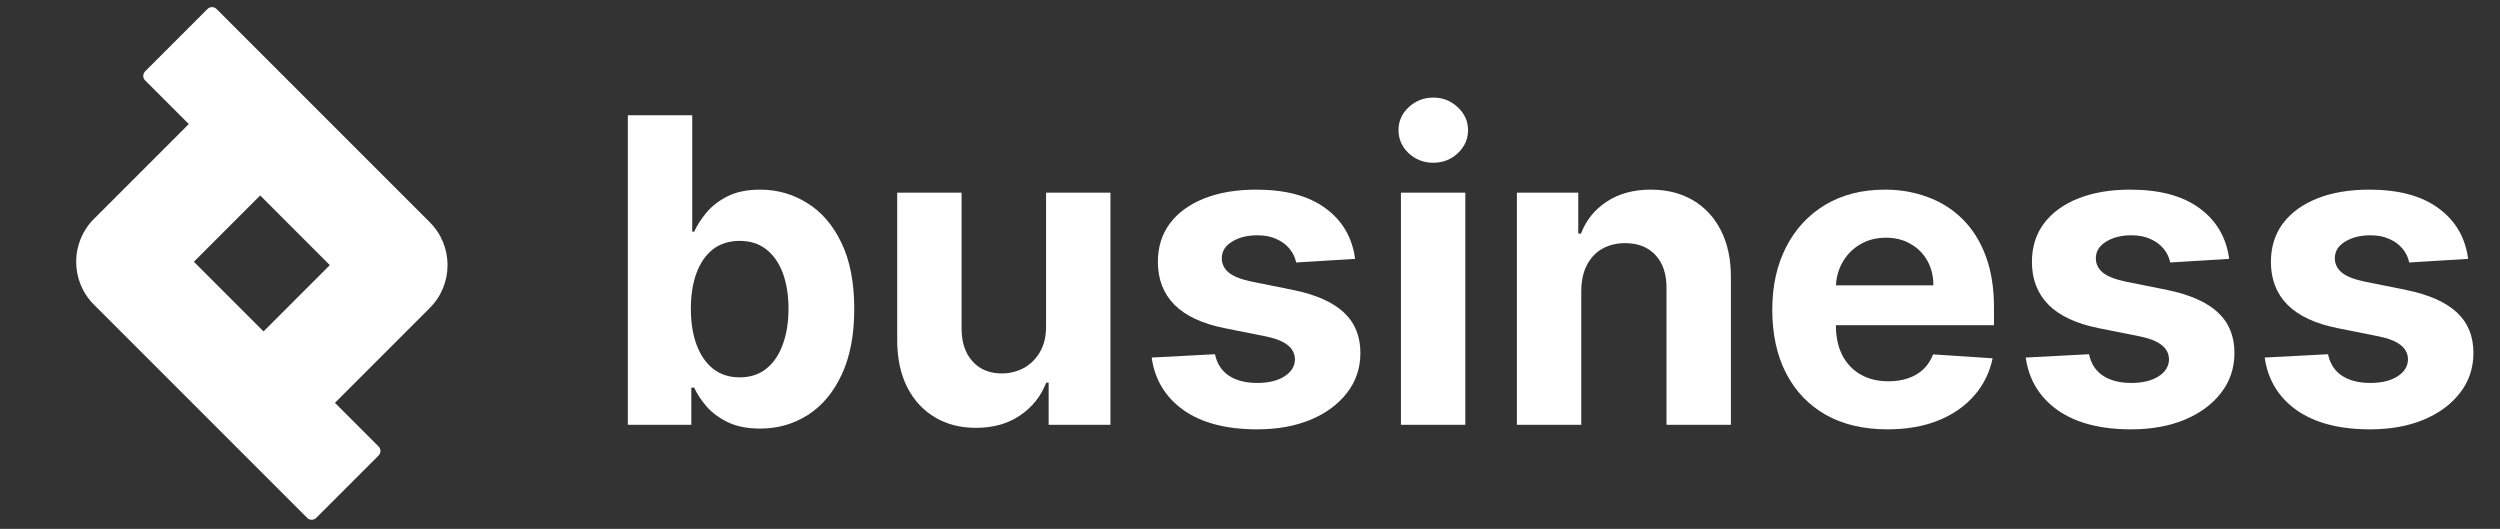 <svg width="208" height="44" viewBox="0 0 208 44" fill="none" xmlns="http://www.w3.org/2000/svg">
<rect x="0" y="0" width="208" height="44" fill="#333333" stroke="none"/>
<path d="M205.349 21.537L200.445 21.839C200.361 21.42 200.181 21.043 199.904 20.707C199.628 20.364 199.263 20.091 198.81 19.89C198.366 19.681 197.834 19.576 197.213 19.576C196.383 19.576 195.683 19.752 195.113 20.104C194.543 20.448 194.258 20.909 194.258 21.487C194.258 21.948 194.443 22.338 194.812 22.657C195.18 22.975 195.813 23.231 196.71 23.424L200.206 24.128C202.084 24.513 203.484 25.134 204.406 25.989C205.328 26.844 205.789 27.967 205.789 29.359C205.789 30.625 205.416 31.735 204.67 32.691C203.932 33.647 202.918 34.393 201.627 34.929C200.344 35.457 198.865 35.721 197.188 35.721C194.631 35.721 192.594 35.189 191.077 34.124C189.568 33.051 188.684 31.593 188.424 29.748L193.692 29.472C193.852 30.252 194.237 30.847 194.849 31.258C195.461 31.66 196.245 31.861 197.201 31.861C198.14 31.861 198.894 31.681 199.464 31.32C200.043 30.951 200.336 30.478 200.344 29.899C200.336 29.413 200.131 29.015 199.728 28.705C199.326 28.386 198.705 28.143 197.867 27.976L194.522 27.309C192.636 26.932 191.232 26.278 190.31 25.348C189.396 24.417 188.939 23.231 188.939 21.789C188.939 20.548 189.275 19.479 189.945 18.582C190.624 17.685 191.576 16.994 192.8 16.508C194.032 16.021 195.474 15.778 197.125 15.778C199.565 15.778 201.484 16.294 202.884 17.325C204.293 18.356 205.114 19.76 205.349 21.537Z" fill="white"/>
<path d="M185.466 21.537L180.562 21.839C180.478 21.42 180.298 21.043 180.021 20.707C179.744 20.364 179.38 20.091 178.927 19.89C178.483 19.681 177.95 19.576 177.33 19.576C176.5 19.576 175.8 19.752 175.23 20.104C174.66 20.448 174.375 20.909 174.375 21.487C174.375 21.948 174.559 22.338 174.928 22.657C175.297 22.975 175.93 23.231 176.827 23.424L180.323 24.128C182.2 24.513 183.6 25.134 184.523 25.989C185.445 26.844 185.906 27.967 185.906 29.359C185.906 30.625 185.533 31.735 184.787 32.691C184.049 33.647 183.035 34.393 181.744 34.929C180.461 35.457 178.981 35.721 177.305 35.721C174.748 35.721 172.711 35.189 171.194 34.124C169.685 33.051 168.8 31.593 168.54 29.748L173.809 29.472C173.968 30.252 174.354 30.847 174.966 31.258C175.578 31.66 176.362 31.861 177.317 31.861C178.256 31.861 179.011 31.681 179.581 31.32C180.159 30.951 180.453 30.478 180.461 29.899C180.453 29.413 180.247 29.015 179.845 28.705C179.442 28.386 178.822 28.143 177.984 27.976L174.639 27.309C172.753 26.932 171.349 26.278 170.427 25.348C169.513 24.417 169.056 23.231 169.056 21.789C169.056 20.548 169.391 19.479 170.062 18.582C170.741 17.685 171.692 16.994 172.916 16.508C174.149 16.021 175.59 15.778 177.242 15.778C179.681 15.778 181.601 16.294 183.001 17.325C184.409 18.356 185.231 19.76 185.466 21.537Z" fill="white"/>
<path d="M157.035 35.721C155.048 35.721 153.338 35.319 151.904 34.514C150.479 33.701 149.381 32.553 148.61 31.069C147.839 29.577 147.453 27.812 147.453 25.775C147.453 23.788 147.839 22.045 148.61 20.544C149.381 19.044 150.467 17.874 151.867 17.036C153.275 16.198 154.926 15.778 156.821 15.778C158.095 15.778 159.281 15.984 160.38 16.395C161.486 16.797 162.45 17.405 163.272 18.218C164.102 19.031 164.747 20.054 165.208 21.286C165.669 22.51 165.9 23.943 165.9 25.586V27.058H149.591V23.738H160.857C160.857 22.967 160.69 22.284 160.354 21.688C160.019 21.093 159.554 20.628 158.959 20.293C158.372 19.949 157.689 19.777 156.909 19.777C156.096 19.777 155.375 19.966 154.746 20.343C154.126 20.712 153.64 21.21 153.288 21.839C152.936 22.459 152.755 23.151 152.747 23.914V27.07C152.747 28.026 152.923 28.852 153.275 29.547C153.635 30.243 154.143 30.78 154.797 31.157C155.45 31.534 156.226 31.723 157.123 31.723C157.718 31.723 158.263 31.639 158.757 31.471C159.252 31.304 159.675 31.052 160.028 30.717C160.38 30.381 160.648 29.971 160.832 29.485L165.787 29.811C165.535 31.002 165.02 32.041 164.24 32.93C163.469 33.81 162.471 34.498 161.247 34.992C160.032 35.478 158.628 35.721 157.035 35.721Z" fill="white"/>
<path d="M131.562 24.178V35.344H126.205V16.03H131.311V19.438H131.537C131.964 18.314 132.681 17.426 133.687 16.772C134.693 16.109 135.913 15.778 137.346 15.778C138.688 15.778 139.857 16.072 140.855 16.659C141.852 17.245 142.628 18.084 143.181 19.173C143.734 20.255 144.011 21.546 144.011 23.046V35.344H138.654V24.002C138.662 22.82 138.361 21.898 137.749 21.236C137.137 20.565 136.294 20.23 135.221 20.23C134.5 20.23 133.863 20.385 133.31 20.695C132.765 21.005 132.338 21.458 132.027 22.053C131.726 22.64 131.57 23.348 131.562 24.178Z" fill="white"/>
<path d="M116.558 35.344V16.03H121.914V35.344H116.558ZM119.249 13.54C118.452 13.54 117.769 13.276 117.199 12.748C116.637 12.211 116.356 11.57 116.356 10.824C116.356 10.086 116.637 9.453 117.199 8.925C117.769 8.389 118.452 8.12 119.249 8.12C120.045 8.12 120.724 8.389 121.286 8.925C121.856 9.453 122.141 10.086 122.141 10.824C122.141 11.57 121.856 12.211 121.286 12.748C120.724 13.276 120.045 13.54 119.249 13.54Z" fill="white"/>
<path d="M112.744 21.537L107.84 21.839C107.757 21.42 107.576 21.043 107.3 20.707C107.023 20.364 106.658 20.091 106.206 19.89C105.761 19.681 105.229 19.576 104.609 19.576C103.779 19.576 103.079 19.752 102.509 20.104C101.939 20.448 101.654 20.909 101.654 21.487C101.654 21.948 101.838 22.338 102.207 22.657C102.576 22.975 103.209 23.231 104.106 23.424L107.601 24.128C109.479 24.513 110.879 25.134 111.801 25.989C112.723 26.844 113.185 27.967 113.185 29.359C113.185 30.625 112.811 31.735 112.065 32.691C111.328 33.647 110.313 34.393 109.022 34.929C107.74 35.457 106.26 35.721 104.584 35.721C102.027 35.721 99.99 35.189 98.472 34.124C96.963 33.051 96.079 31.593 95.819 29.748L101.088 29.472C101.247 30.252 101.633 30.847 102.245 31.258C102.857 31.66 103.641 31.861 104.596 31.861C105.535 31.861 106.29 31.681 106.86 31.32C107.438 30.951 107.731 30.478 107.74 29.899C107.731 29.413 107.526 29.015 107.124 28.705C106.721 28.386 106.101 28.143 105.263 27.976L101.918 27.309C100.032 26.932 98.627 26.278 97.705 25.348C96.792 24.417 96.335 23.231 96.335 21.789C96.335 20.548 96.67 19.479 97.341 18.582C98.02 17.685 98.971 16.994 100.195 16.508C101.427 16.021 102.869 15.778 104.521 15.778C106.96 15.778 108.88 16.294 110.28 17.325C111.688 18.356 112.51 19.76 112.744 21.537Z" fill="white"/>
<path d="M87.033 27.12V16.03H92.389V35.344H87.247V31.836H87.045C86.609 32.968 85.884 33.877 84.87 34.565C83.864 35.252 82.636 35.596 81.186 35.596C79.895 35.596 78.759 35.302 77.778 34.715C76.797 34.129 76.03 33.294 75.477 32.213C74.932 31.132 74.655 29.837 74.647 28.328V16.03H80.004V27.372C80.012 28.512 80.318 29.413 80.922 30.075C81.525 30.738 82.334 31.069 83.349 31.069C83.994 31.069 84.598 30.922 85.159 30.629C85.721 30.327 86.174 29.883 86.517 29.296C86.869 28.709 87.041 27.984 87.033 27.12Z" fill="white"/>
<path d="M52.236 35.344V9.592H57.593V19.274H57.756C57.991 18.754 58.331 18.226 58.775 17.69C59.228 17.145 59.814 16.692 60.535 16.332C61.265 15.963 62.17 15.778 63.251 15.778C64.66 15.778 65.959 16.147 67.15 16.885C68.34 17.614 69.291 18.716 70.004 20.192C70.716 21.659 71.073 23.499 71.073 25.712C71.073 27.866 70.725 29.686 70.029 31.169C69.342 32.645 68.403 33.764 67.212 34.527C66.03 35.281 64.706 35.658 63.239 35.658C62.199 35.658 61.315 35.487 60.586 35.143C59.865 34.799 59.274 34.367 58.813 33.848C58.352 33.32 57.999 32.787 57.756 32.251H57.517V35.344H52.236ZM57.48 25.687C57.48 26.835 57.639 27.837 57.958 28.692C58.276 29.547 58.737 30.214 59.341 30.692C59.944 31.161 60.678 31.396 61.541 31.396C62.413 31.396 63.151 31.157 63.754 30.679C64.358 30.193 64.815 29.522 65.125 28.667C65.444 27.804 65.603 26.81 65.603 25.687C65.603 24.572 65.448 23.591 65.138 22.744C64.827 21.898 64.371 21.236 63.767 20.758C63.163 20.28 62.422 20.041 61.541 20.041C60.669 20.041 59.932 20.272 59.328 20.733C58.733 21.194 58.276 21.848 57.958 22.694C57.639 23.541 57.48 24.538 57.48 25.687Z" fill="white"/>
<path fill-rule="evenodd" clip-rule="evenodd" d="M21.648 16.262L27.442 22.057L21.925 27.574L16.131 21.779L21.648 16.262ZM15.707 10.321L12.074 6.688C11.867 6.481 11.867 6.145 12.074 5.938L17.265 0.747C17.472 0.54 17.808 0.54 18.015 0.747L35.76 18.492C37.728 20.461 37.728 23.653 35.76 25.621L27.866 33.515L31.499 37.148C31.706 37.355 31.706 37.691 31.499 37.898L26.308 43.089C26.101 43.296 25.765 43.296 25.558 43.089L7.813 25.344C5.845 23.375 5.845 20.184 7.813 18.215L15.707 10.321Z" fill="white"/>
</svg>
